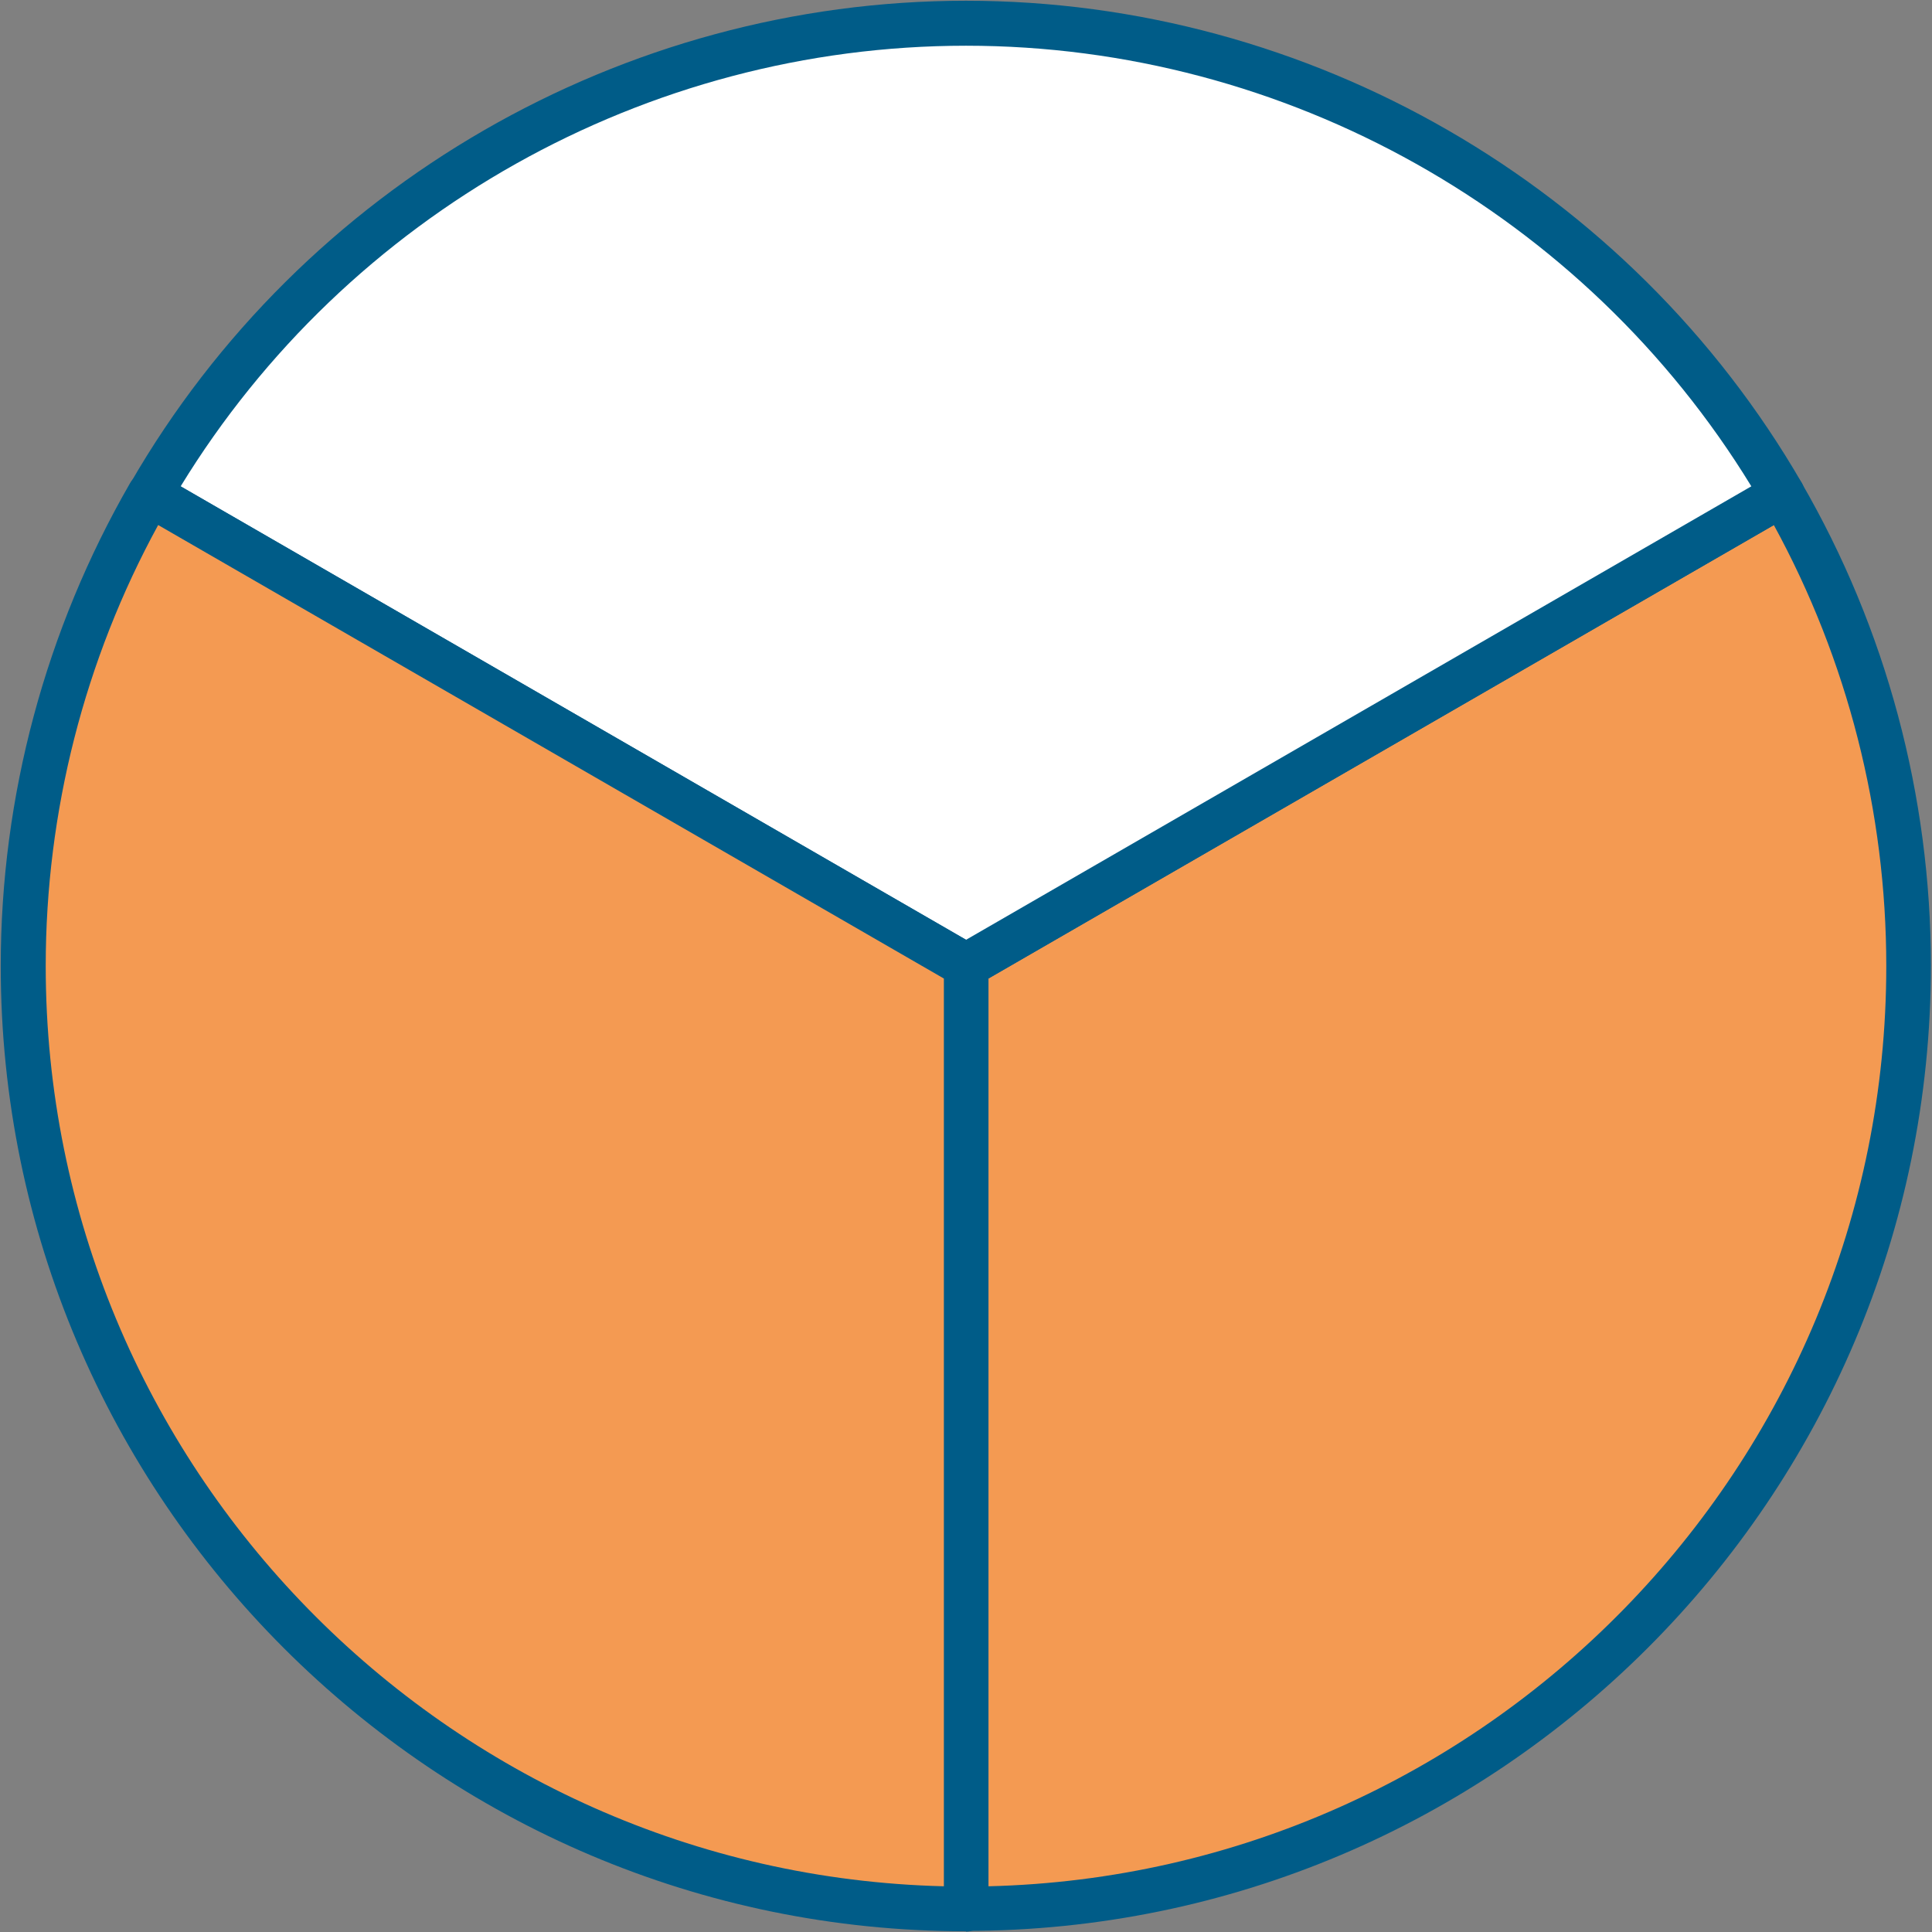 <?xml version="1.0" encoding="UTF-8"?>
<svg xmlns="http://www.w3.org/2000/svg" version="1.1" viewBox="0 0 52.4 52.4">
  <rect x="0" y="0" width="52.4" height="52.4" fill="#808080" stroke="none"/>
  <defs>
    <style>
      .cls-1 {
        fill: #fff;
      }

      .cls-2 {
        fill: #005c88;
      }

      .cls-3 {
        fill: #f49a52;
      }
    </style>
  </defs>
  <!-- Generator: Adobe Illustrator 28.6.0, SVG Export Plug-In . SVG Version: 1.2.0 Build 709)  -->
  <g>
    <g id="Warstwa_1">
      <path class="cls-3" d="M51.77,26.2c0-4.66-1.25-9.03-3.43-12.79l-22.14,12.78v25.59c14.13,0,25.57-11.44,25.57-25.57h0Z"/>
      <path class="cls-2" d="M26.2,52.38c-.34,0-.61-.27-.61-.61v-25.59c0-.22.12-.42.3-.53l22.14-12.78c.29-.17.66-.07.83.22,2.3,3.97,3.51,8.5,3.51,13.1,0,14.43-11.74,26.18-26.18,26.18h.01ZM26.81,26.54v24.62c13.48-.33,24.35-11.39,24.35-24.96,0-4.18-1.05-8.3-3.05-11.96,0,0-21.3,12.3-21.3,12.3Z"/>
      <path class="cls-1" d="M48.34,13.41C43.92,5.77,35.67.63,26.2.63S8.48,5.77,4.06,13.41l22.14,12.78s22.14-12.78,22.14-12.78Z"/>
      <path class="cls-2" d="M26.2,26.79c-.11,0-.21-.03-.3-.08L3.76,13.93c-.14-.08-.24-.21-.28-.37s-.02-.32.06-.46C8.2,5.03,16.89.02,26.2.02s18,5.01,22.67,13.08c.08.14.1.3.06.46-.04.16-.14.29-.28.37l-22.14,12.78c-.09.05-.2.08-.3.08h-.01ZM4.9,13.19l21.3,12.3,21.3-12.3C42.98,5.8,34.88,1.24,26.2,1.24S9.42,5.8,4.9,13.19Z"/>
      <path class="cls-3" d="M4.06,13.41c-2.18,3.76-3.43,8.13-3.43,12.79,0,14.13,11.44,25.57,25.57,25.57h0v-25.59L4.06,13.41Z"/>
      <path class="cls-2" d="M26.2,52.38C11.77,52.38.02,40.63.02,26.2.02,21.6,1.24,17.07,3.53,13.1c.17-.29.54-.39.83-.22l22.14,12.78c.19.11.3.31.3.53v25.59c0,.34-.27.61-.61.61h.01ZM4.29,14.24c-2,3.66-3.05,7.78-3.05,11.96,0,13.56,10.87,24.63,24.36,24.96v-24.62L4.29,14.24Z"/>
    </g>
  </g>
</svg>